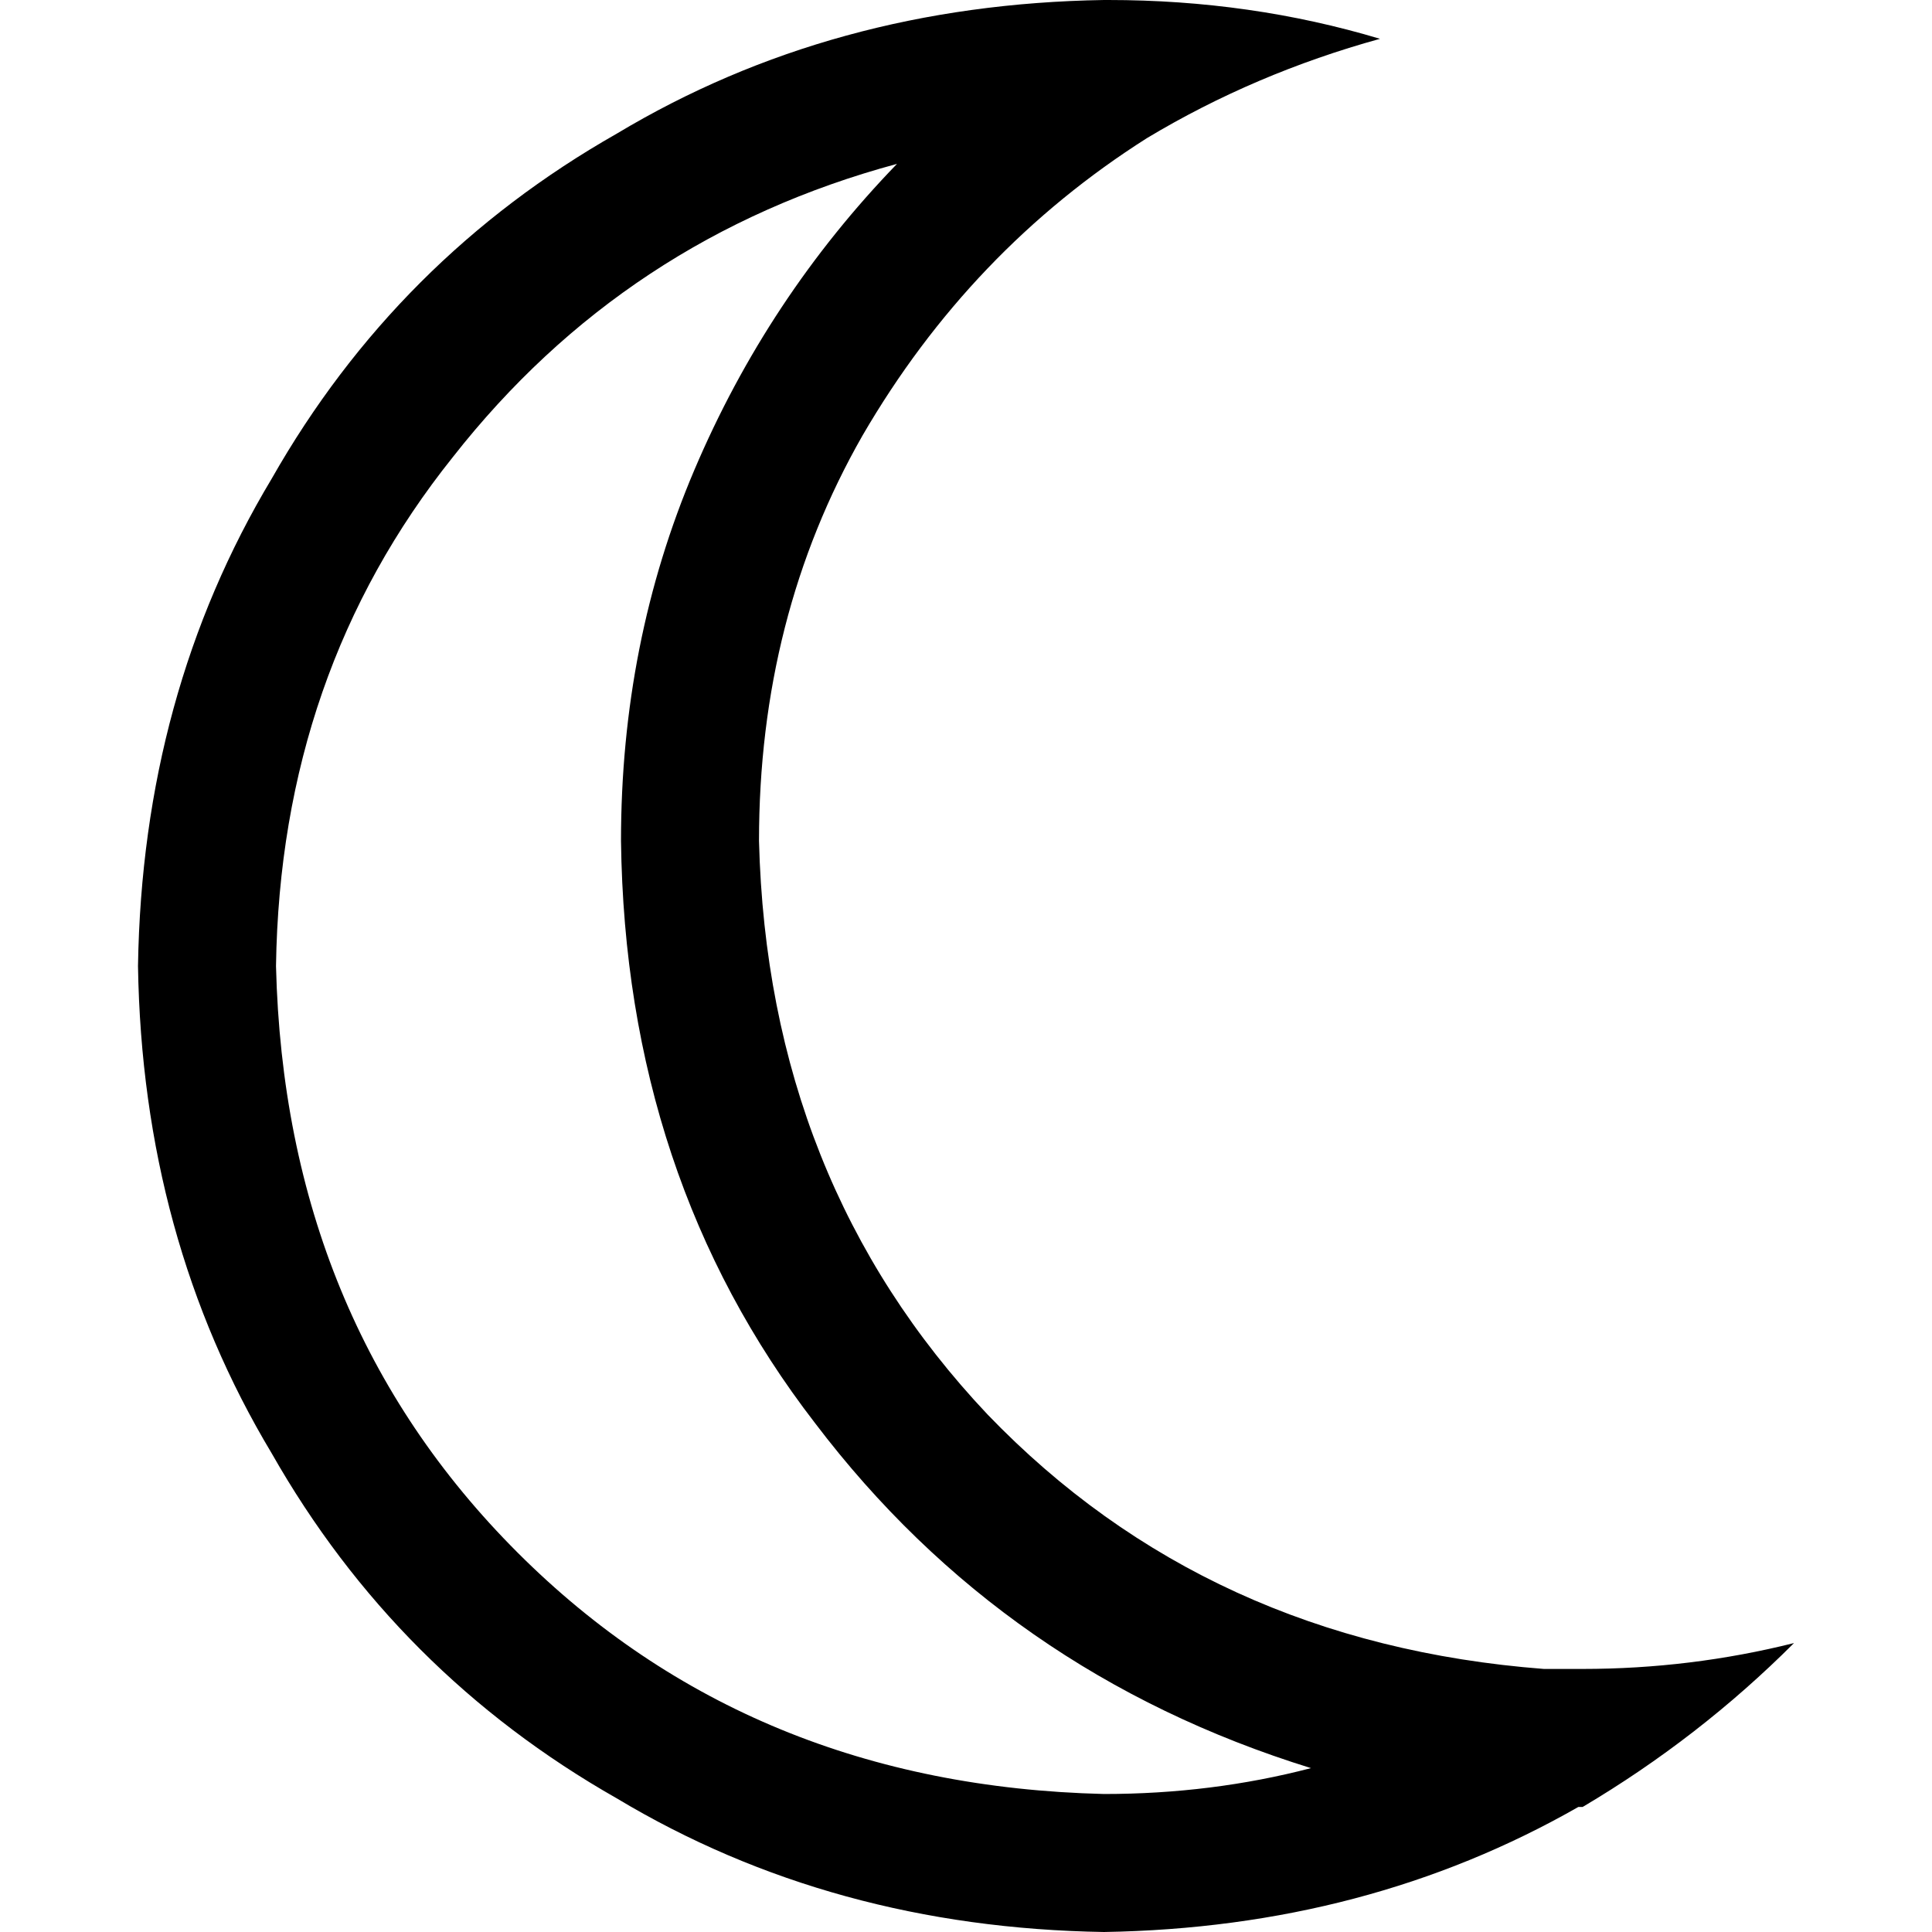 <svg xmlns="http://www.w3.org/2000/svg" viewBox="0 0 512 512">
  <path d="M 365.714 10.286 Q 331.429 0 293.714 0 Q 293.714 0 293.714 0 Q 292.571 0 292.571 0 Q 220.571 1.143 163.429 35.429 Q 105.143 68.571 72 126.857 Q 37.714 184 36.571 256 Q 37.714 328 72 385.143 Q 105.143 443.429 163.429 476.571 Q 220.571 510.857 292.571 512 Q 362.286 510.857 418.286 478.857 Q 418.286 478.857 419.429 478.857 Q 419.429 478.857 419.429 478.857 Q 450.286 460.571 475.429 435.429 Q 448 442.286 419.429 442.286 Q 413.714 442.286 409.143 442.286 Q 320 435.429 261.714 374.857 Q 203.429 313.143 201.143 222.857 Q 201.143 163.429 228.571 115.429 Q 257.143 66.286 304 36.571 Q 332.571 19.429 365.714 10.286 L 365.714 10.286 Z M 237.714 43.429 Q 203.429 78.857 184 124.571 L 184 124.571 L 184 124.571 Q 164.571 170.286 164.571 222.857 Q 165.714 312 216 377.143 Q 266.286 443.429 347.429 468.571 Q 321.143 475.429 292.571 475.429 Q 198.857 473.143 137.143 411.429 Q 75.429 349.714 73.143 256 Q 74.286 178.286 120 121.143 Q 165.714 62.857 237.714 43.429 L 237.714 43.429 Z" />
</svg>